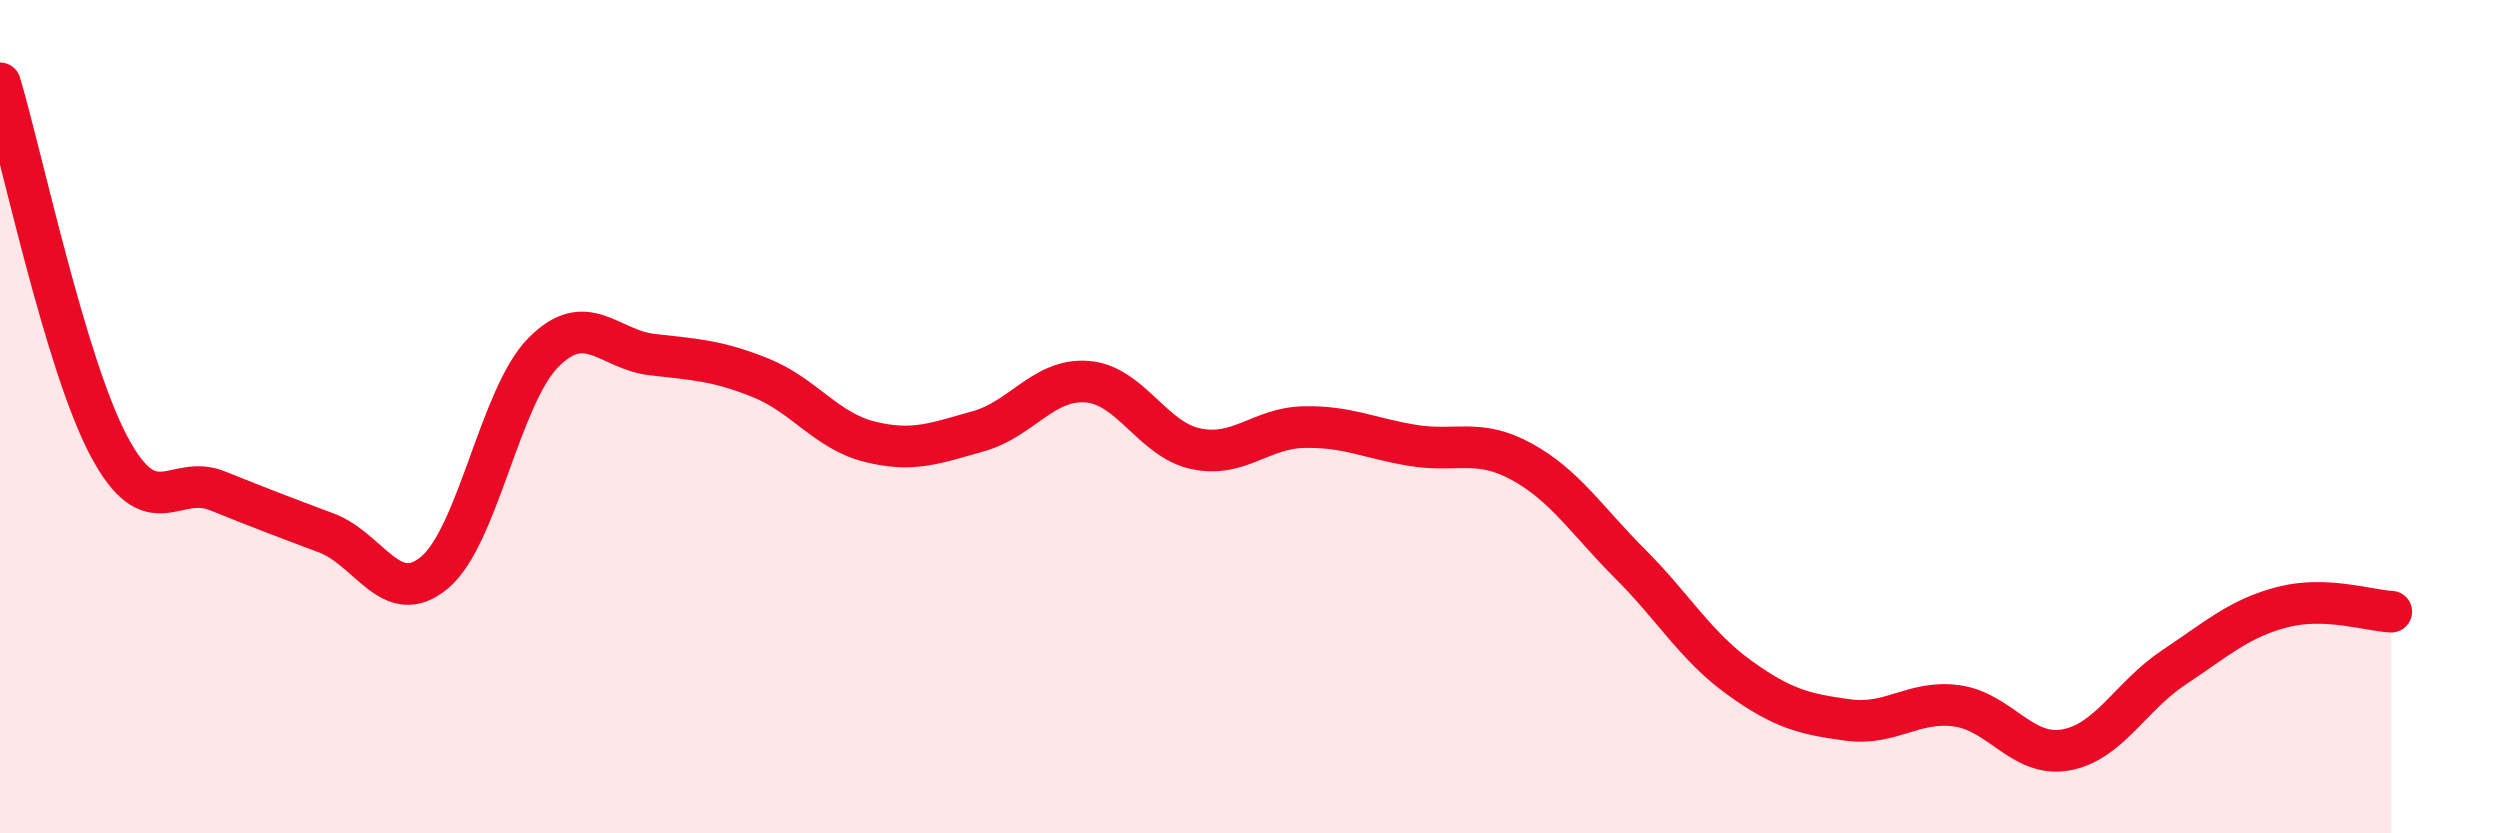 
    <svg width="60" height="20" viewBox="0 0 60 20" xmlns="http://www.w3.org/2000/svg">
      <path
        d="M 0,2 C 0.52,3.74 1.57,8.74 2.61,10.7 C 3.65,12.66 4.18,11.36 5.22,11.78 C 6.26,12.2 6.79,12.4 7.83,12.79 C 8.87,13.18 9.39,14.61 10.43,13.74 C 11.47,12.87 12,9.51 13.04,8.46 C 14.08,7.41 14.61,8.39 15.65,8.51 C 16.69,8.63 17.22,8.65 18.26,9.07 C 19.3,9.49 19.83,10.34 20.87,10.6 C 21.91,10.86 22.44,10.64 23.48,10.35 C 24.52,10.06 25.05,9.08 26.09,9.16 C 27.13,9.24 27.66,10.55 28.7,10.77 C 29.74,10.99 30.26,10.27 31.3,10.25 C 32.34,10.23 32.87,10.52 33.91,10.69 C 34.95,10.86 35.48,10.51 36.52,11.08 C 37.56,11.65 38.09,12.5 39.13,13.54 C 40.17,14.58 40.7,15.51 41.74,16.26 C 42.78,17.01 43.31,17.14 44.35,17.28 C 45.39,17.42 45.92,16.8 46.96,16.94 C 48,17.08 48.53,18.18 49.57,18 C 50.61,17.82 51.13,16.71 52.17,16.02 C 53.21,15.33 53.74,14.84 54.78,14.57 C 55.82,14.3 56.87,14.66 57.39,14.68L57.39 20L0 20Z"
        fill="#EB0A25"
        opacity="0.1"
        stroke-linecap="round"
        stroke-linejoin="round"
      />
      <path
        d="M 0,2 C 0.52,3.74 1.57,8.74 2.61,10.7 C 3.65,12.66 4.18,11.36 5.22,11.78 C 6.26,12.2 6.79,12.4 7.83,12.79 C 8.87,13.18 9.39,14.61 10.43,13.74 C 11.47,12.87 12,9.51 13.04,8.46 C 14.08,7.41 14.61,8.39 15.65,8.51 C 16.69,8.63 17.22,8.65 18.26,9.07 C 19.3,9.49 19.83,10.34 20.87,10.6 C 21.91,10.86 22.44,10.64 23.48,10.35 C 24.52,10.06 25.05,9.08 26.09,9.16 C 27.13,9.24 27.66,10.55 28.7,10.77 C 29.74,10.99 30.26,10.27 31.3,10.25 C 32.34,10.23 32.87,10.52 33.91,10.69 C 34.95,10.86 35.48,10.51 36.52,11.08 C 37.56,11.65 38.09,12.5 39.13,13.54 C 40.17,14.58 40.7,15.51 41.74,16.26 C 42.78,17.01 43.31,17.14 44.35,17.28 C 45.39,17.42 45.92,16.8 46.96,16.94 C 48,17.08 48.53,18.18 49.57,18 C 50.61,17.82 51.13,16.71 52.17,16.02 C 53.21,15.33 53.74,14.84 54.78,14.57 C 55.82,14.3 56.87,14.66 57.39,14.68"
        stroke="#EB0A25"
        stroke-width="1"
        fill="none"
        stroke-linecap="round"
        stroke-linejoin="round"
      />
    </svg>
  